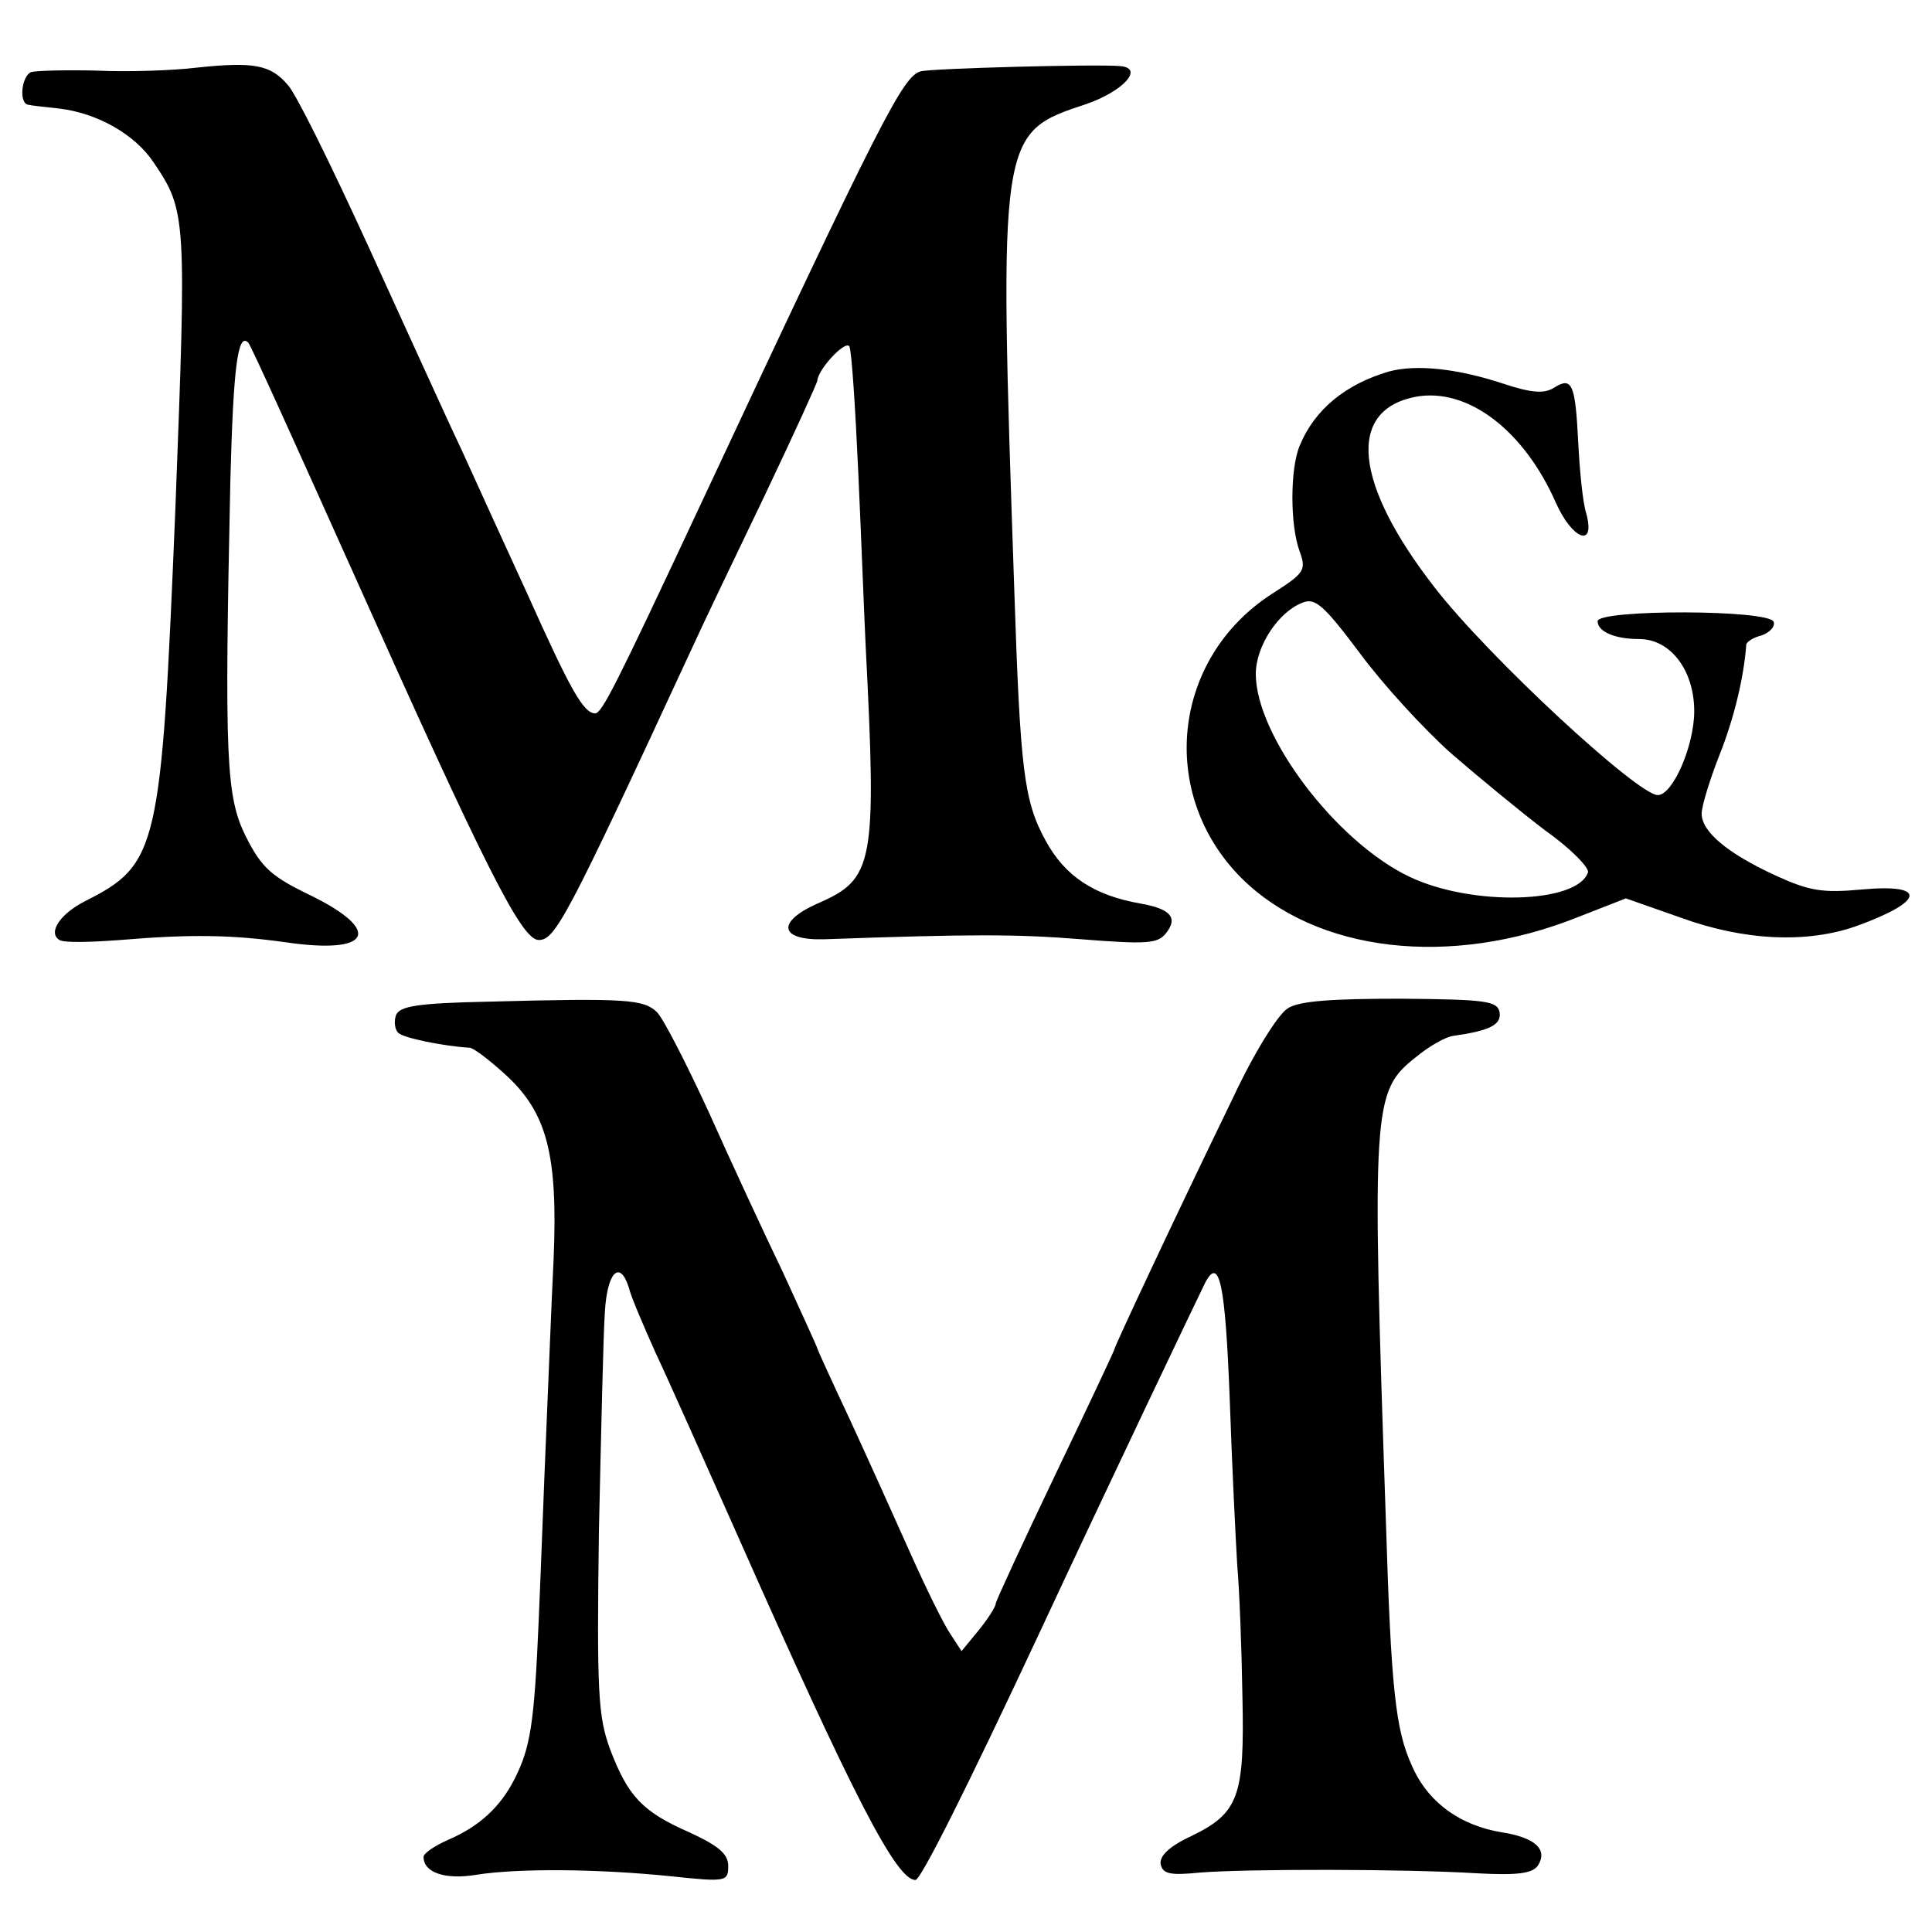 <?xml version="1.0" standalone="no"?>
<!DOCTYPE svg PUBLIC "-//W3C//DTD SVG 20010904//EN"
 "http://www.w3.org/TR/2001/REC-SVG-20010904/DTD/svg10.dtd">
<svg version="1.0" xmlns="http://www.w3.org/2000/svg"
 width="260pt" height="260pt" viewBox="0 0 260 260"
 preserveAspectRatio="xMidYMid meet">
<g transform="translate(0,260) scale(0.1,-0.1)"
fill="#000000" stroke="none">
<path d="M265 2509 c-33 -4 -94 -6 -135 -4 -41 1 -81 0 -88 -2 -13 -5 -17 -42
-4 -44 4 -1 22 -3 41 -5 52 -6 103 -35 128 -73 44 -65 44 -73 29 -466 -19
-460 -23 -478 -122 -528 -33 -17 -50 -42 -34 -52 6 -4 42 -3 82 0 95 8 150 7
222 -3 115 -17 132 15 34 63 -52 25 -66 37 -87 79 -27 54 -29 105 -21 479 4
153 10 200 24 186 3 -2 66 -142 141 -309 179 -400 227 -495 250 -495 22 0 37
27 205 390 15 33 60 127 99 208 39 82 71 152 71 155 1 15 37 54 43 46 3 -5 8
-81 12 -169 4 -88 8 -194 10 -235 15 -294 11 -313 -65 -346 -56 -25 -51 -50
10 -48 198 7 257 7 345 0 88 -7 103 -6 114 8 17 21 6 33 -34 40 -63 11 -102
37 -128 85 -29 53 -34 94 -42 336 -21 617 -21 616 97 655 49 17 78 48 46 51
-30 3 -254 -3 -269 -7 -24 -7 -51 -59 -299 -589 -110 -235 -130 -275 -139
-275 -16 0 -34 33 -91 160 -29 63 -69 151 -89 195 -21 44 -77 168 -126 275
-49 107 -97 205 -108 216 -23 27 -46 31 -122 23z"/>
<path d="M1869 2100 c-58 -17 -100 -51 -120 -100 -13 -31 -13 -107 0 -142 9
-25 7 -29 -37 -57 -135 -87 -154 -269 -42 -382 101 -101 282 -122 454 -53 l64
25 74 -26 c85 -31 170 -35 237 -11 91 33 95 57 7 49 -54 -5 -71 -2 -117 19
-65 30 -99 59 -99 83 0 10 11 46 24 79 20 50 33 106 36 148 0 4 9 10 21 13 11
4 18 12 16 18 -5 17 -237 17 -237 1 0 -14 23 -24 56 -24 42 0 74 -42 74 -97 0
-47 -29 -113 -49 -113 -27 0 -228 186 -300 279 -109 140 -119 239 -26 257 70
13 146 -45 189 -143 22 -49 53 -61 41 -15 -5 15 -9 57 -11 95 -4 80 -8 91 -33
75 -13 -8 -30 -7 -69 6 -61 20 -116 26 -153 16z m84 -514 c37 -32 94 -79 127
-104 34 -24 59 -50 57 -56 -14 -42 -156 -46 -240 -6 -99 47 -207 190 -207 273
0 38 31 84 63 96 17 7 29 -4 77 -68 31 -42 86 -102 123 -135z"/>
<path d="M657 1252 c-95 -2 -119 -6 -124 -18 -3 -8 -2 -19 3 -24 7 -7 62 -18
96 -20 5 0 26 -16 48 -36 56 -51 71 -107 65 -249 -3 -60 -7 -166 -10 -235 -3
-69 -7 -181 -10 -250 -6 -140 -11 -172 -33 -215 -19 -37 -47 -63 -89 -81 -18
-8 -33 -18 -33 -23 0 -21 29 -31 71 -24 57 9 164 8 262 -2 75 -8 77 -7 77 14
0 16 -13 27 -52 45 -64 28 -83 49 -107 112 -16 44 -18 75 -15 294 3 135 6 267
8 294 3 54 20 71 32 34 3 -13 20 -52 36 -88 17 -36 66 -146 110 -245 156 -352
214 -465 240 -465 7 0 67 119 168 335 88 189 213 451 222 469 19 36 27 -1 33
-159 3 -88 8 -188 10 -221 3 -34 6 -113 7 -177 3 -135 -5 -157 -69 -188 -30
-14 -43 -27 -41 -38 3 -13 13 -15 53 -11 62 5 275 5 373 -1 56 -3 75 0 82 11
13 21 -4 37 -48 44 -57 9 -101 41 -122 90 -22 48 -28 103 -35 331 -19 558 -18
576 40 622 18 15 41 28 51 29 49 7 65 15 62 32 -3 15 -19 17 -133 18 -92 0
-137 -3 -152 -13 -13 -8 -45 -59 -74 -121 -83 -171 -159 -334 -159 -337 0 -2
-36 -78 -80 -170 -44 -92 -80 -170 -80 -173 0 -4 -10 -20 -23 -36 l-23 -28
-15 23 c-9 13 -33 62 -54 109 -21 47 -57 127 -81 179 -24 51 -44 95 -44 96 0
2 -21 47 -46 102 -26 54 -71 151 -100 216 -30 65 -61 126 -70 135 -18 17 -40
19 -227 14z"/>
</g>
</svg>
